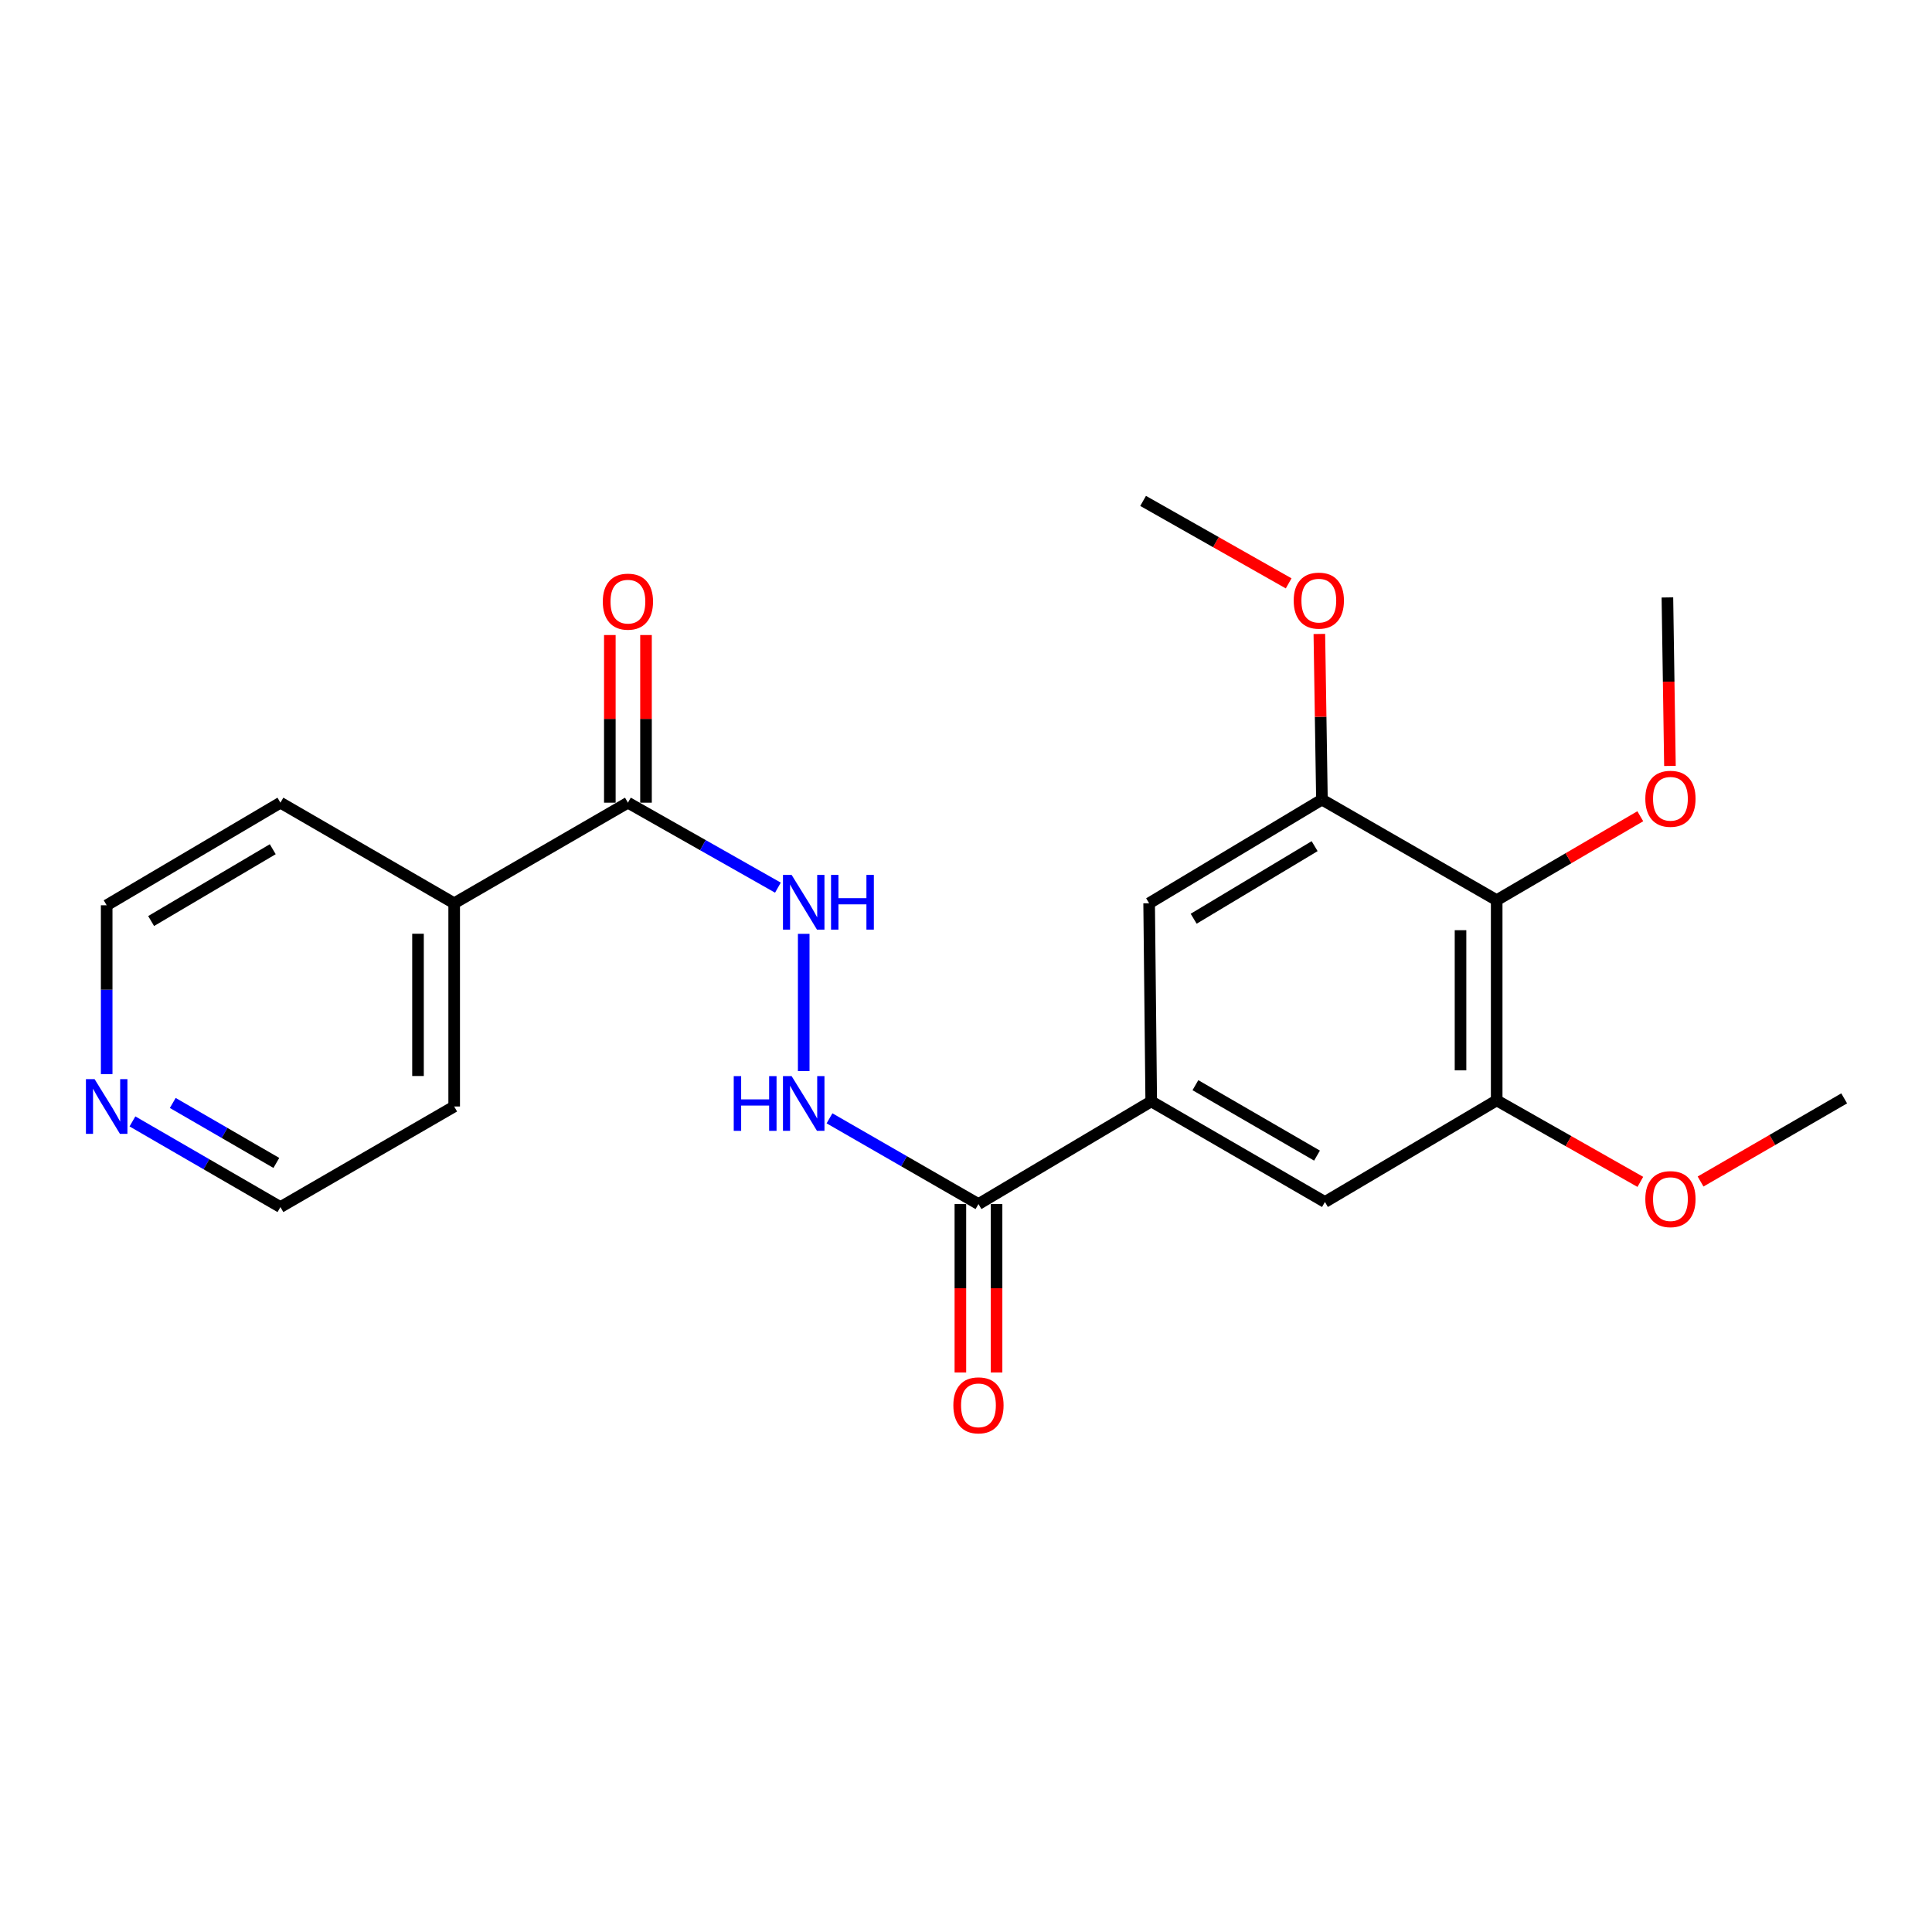 <?xml version='1.0' encoding='iso-8859-1'?>
<svg version='1.1' baseProfile='full'
              xmlns='http://www.w3.org/2000/svg'
                      xmlns:rdkit='http://www.rdkit.org/xml'
                      xmlns:xlink='http://www.w3.org/1999/xlink'
                  xml:space='preserve'
width='1000px' height='1000px' viewBox='0 0 1000 1000'>
<!-- END OF HEADER -->
<rect style='opacity:1.0;fill:#FFFFFF;stroke:none' width='1000' height='1000' x='0' y='0'> </rect>
<path class='bond-2' d='M 774.684,465.929 L 774.684,569.557' style='fill:none;fill-rule:evenodd;stroke:#000000;stroke-width:6px;stroke-linecap:butt;stroke-linejoin:miter;stroke-opacity:1' />
<path class='bond-2' d='M 755.964,481.473 L 755.964,554.012' style='fill:none;fill-rule:evenodd;stroke:#000000;stroke-width:6px;stroke-linecap:butt;stroke-linejoin:miter;stroke-opacity:1' />
<path class='bond-3' d='M 774.684,465.929 L 684.233,413.865' style='fill:none;fill-rule:evenodd;stroke:#000000;stroke-width:6px;stroke-linecap:butt;stroke-linejoin:miter;stroke-opacity:1' />
<path class='bond-13' d='M 774.684,465.929 L 811.847,444.207' style='fill:none;fill-rule:evenodd;stroke:#000000;stroke-width:6px;stroke-linecap:butt;stroke-linejoin:miter;stroke-opacity:1' />
<path class='bond-13' d='M 811.847,444.207 L 849.011,422.486' style='fill:none;fill-rule:evenodd;stroke:#FF0000;stroke-width:6px;stroke-linecap:butt;stroke-linejoin:miter;stroke-opacity:1' />
<path class='bond-0' d='M 595.873,570.077 L 594.791,467.53' style='fill:none;fill-rule:evenodd;stroke:#000000;stroke-width:6px;stroke-linecap:butt;stroke-linejoin:miter;stroke-opacity:1' />
<path class='bond-1' d='M 595.873,570.077 L 506.452,623.222' style='fill:none;fill-rule:evenodd;stroke:#000000;stroke-width:6px;stroke-linecap:butt;stroke-linejoin:miter;stroke-opacity:1' />
<path class='bond-23' d='M 595.873,570.077 L 685.783,622.15' style='fill:none;fill-rule:evenodd;stroke:#000000;stroke-width:6px;stroke-linecap:butt;stroke-linejoin:miter;stroke-opacity:1' />
<path class='bond-23' d='M 618.742,561.688 L 681.679,598.14' style='fill:none;fill-rule:evenodd;stroke:#000000;stroke-width:6px;stroke-linecap:butt;stroke-linejoin:miter;stroke-opacity:1' />
<path class='bond-5' d='M 506.452,623.222 L 467.901,601.032' style='fill:none;fill-rule:evenodd;stroke:#000000;stroke-width:6px;stroke-linecap:butt;stroke-linejoin:miter;stroke-opacity:1' />
<path class='bond-5' d='M 467.901,601.032 L 429.35,578.842' style='fill:none;fill-rule:evenodd;stroke:#0000FF;stroke-width:6px;stroke-linecap:butt;stroke-linejoin:miter;stroke-opacity:1' />
<path class='bond-9' d='M 497.091,623.222 L 497.091,666.808' style='fill:none;fill-rule:evenodd;stroke:#000000;stroke-width:6px;stroke-linecap:butt;stroke-linejoin:miter;stroke-opacity:1' />
<path class='bond-9' d='M 497.091,666.808 L 497.091,710.395' style='fill:none;fill-rule:evenodd;stroke:#FF0000;stroke-width:6px;stroke-linecap:butt;stroke-linejoin:miter;stroke-opacity:1' />
<path class='bond-9' d='M 515.812,623.222 L 515.812,666.808' style='fill:none;fill-rule:evenodd;stroke:#000000;stroke-width:6px;stroke-linecap:butt;stroke-linejoin:miter;stroke-opacity:1' />
<path class='bond-9' d='M 515.812,666.808 L 515.812,710.395' style='fill:none;fill-rule:evenodd;stroke:#FF0000;stroke-width:6px;stroke-linecap:butt;stroke-linejoin:miter;stroke-opacity:1' />
<path class='bond-7' d='M 774.684,569.557 L 685.783,622.15' style='fill:none;fill-rule:evenodd;stroke:#000000;stroke-width:6px;stroke-linecap:butt;stroke-linejoin:miter;stroke-opacity:1' />
<path class='bond-15' d='M 774.684,569.557 L 811.857,590.647' style='fill:none;fill-rule:evenodd;stroke:#000000;stroke-width:6px;stroke-linecap:butt;stroke-linejoin:miter;stroke-opacity:1' />
<path class='bond-15' d='M 811.857,590.647 L 849.03,611.738' style='fill:none;fill-rule:evenodd;stroke:#FF0000;stroke-width:6px;stroke-linecap:butt;stroke-linejoin:miter;stroke-opacity:1' />
<path class='bond-8' d='M 684.233,413.865 L 594.791,467.53' style='fill:none;fill-rule:evenodd;stroke:#000000;stroke-width:6px;stroke-linecap:butt;stroke-linejoin:miter;stroke-opacity:1' />
<path class='bond-8' d='M 680.448,437.968 L 617.839,475.533' style='fill:none;fill-rule:evenodd;stroke:#000000;stroke-width:6px;stroke-linecap:butt;stroke-linejoin:miter;stroke-opacity:1' />
<path class='bond-14' d='M 684.233,413.865 L 683.563,371.001' style='fill:none;fill-rule:evenodd;stroke:#000000;stroke-width:6px;stroke-linecap:butt;stroke-linejoin:miter;stroke-opacity:1' />
<path class='bond-14' d='M 683.563,371.001 L 682.892,328.136' style='fill:none;fill-rule:evenodd;stroke:#FF0000;stroke-width:6px;stroke-linecap:butt;stroke-linejoin:miter;stroke-opacity:1' />
<path class='bond-4' d='M 325.009,415.467 L 363.828,437.456' style='fill:none;fill-rule:evenodd;stroke:#000000;stroke-width:6px;stroke-linecap:butt;stroke-linejoin:miter;stroke-opacity:1' />
<path class='bond-4' d='M 363.828,437.456 L 402.647,459.446' style='fill:none;fill-rule:evenodd;stroke:#0000FF;stroke-width:6px;stroke-linecap:butt;stroke-linejoin:miter;stroke-opacity:1' />
<path class='bond-10' d='M 334.37,415.467 L 334.37,372.08' style='fill:none;fill-rule:evenodd;stroke:#000000;stroke-width:6px;stroke-linecap:butt;stroke-linejoin:miter;stroke-opacity:1' />
<path class='bond-10' d='M 334.37,372.08 L 334.37,328.693' style='fill:none;fill-rule:evenodd;stroke:#FF0000;stroke-width:6px;stroke-linecap:butt;stroke-linejoin:miter;stroke-opacity:1' />
<path class='bond-10' d='M 315.649,415.467 L 315.649,372.08' style='fill:none;fill-rule:evenodd;stroke:#000000;stroke-width:6px;stroke-linecap:butt;stroke-linejoin:miter;stroke-opacity:1' />
<path class='bond-10' d='M 315.649,372.08 L 315.649,328.693' style='fill:none;fill-rule:evenodd;stroke:#FF0000;stroke-width:6px;stroke-linecap:butt;stroke-linejoin:miter;stroke-opacity:1' />
<path class='bond-12' d='M 325.009,415.467 L 235.079,467.53' style='fill:none;fill-rule:evenodd;stroke:#000000;stroke-width:6px;stroke-linecap:butt;stroke-linejoin:miter;stroke-opacity:1' />
<path class='bond-6' d='M 416.001,554.394 L 416.001,483.355' style='fill:none;fill-rule:evenodd;stroke:#0000FF;stroke-width:6px;stroke-linecap:butt;stroke-linejoin:miter;stroke-opacity:1' />
<path class='bond-11' d='M 68.555,580.44 L 106.851,602.611' style='fill:none;fill-rule:evenodd;stroke:#0000FF;stroke-width:6px;stroke-linecap:butt;stroke-linejoin:miter;stroke-opacity:1' />
<path class='bond-11' d='M 106.851,602.611 L 145.148,624.782' style='fill:none;fill-rule:evenodd;stroke:#000000;stroke-width:6px;stroke-linecap:butt;stroke-linejoin:miter;stroke-opacity:1' />
<path class='bond-11' d='M 89.423,570.89 L 116.231,586.41' style='fill:none;fill-rule:evenodd;stroke:#0000FF;stroke-width:6px;stroke-linecap:butt;stroke-linejoin:miter;stroke-opacity:1' />
<path class='bond-11' d='M 116.231,586.41 L 143.038,601.929' style='fill:none;fill-rule:evenodd;stroke:#000000;stroke-width:6px;stroke-linecap:butt;stroke-linejoin:miter;stroke-opacity:1' />
<path class='bond-24' d='M 55.217,555.955 L 55.217,512.262' style='fill:none;fill-rule:evenodd;stroke:#0000FF;stroke-width:6px;stroke-linecap:butt;stroke-linejoin:miter;stroke-opacity:1' />
<path class='bond-24' d='M 55.217,512.262 L 55.217,468.57' style='fill:none;fill-rule:evenodd;stroke:#000000;stroke-width:6px;stroke-linecap:butt;stroke-linejoin:miter;stroke-opacity:1' />
<path class='bond-18' d='M 235.079,467.53 L 145.148,415.467' style='fill:none;fill-rule:evenodd;stroke:#000000;stroke-width:6px;stroke-linecap:butt;stroke-linejoin:miter;stroke-opacity:1' />
<path class='bond-19' d='M 235.079,467.53 L 235.079,572.718' style='fill:none;fill-rule:evenodd;stroke:#000000;stroke-width:6px;stroke-linecap:butt;stroke-linejoin:miter;stroke-opacity:1' />
<path class='bond-19' d='M 216.358,483.308 L 216.358,556.94' style='fill:none;fill-rule:evenodd;stroke:#000000;stroke-width:6px;stroke-linecap:butt;stroke-linejoin:miter;stroke-opacity:1' />
<path class='bond-20' d='M 864.359,396.442 L 863.702,352.835' style='fill:none;fill-rule:evenodd;stroke:#FF0000;stroke-width:6px;stroke-linecap:butt;stroke-linejoin:miter;stroke-opacity:1' />
<path class='bond-20' d='M 863.702,352.835 L 863.044,309.228' style='fill:none;fill-rule:evenodd;stroke:#000000;stroke-width:6px;stroke-linecap:butt;stroke-linejoin:miter;stroke-opacity:1' />
<path class='bond-21' d='M 667.008,301.952 L 629.339,280.609' style='fill:none;fill-rule:evenodd;stroke:#FF0000;stroke-width:6px;stroke-linecap:butt;stroke-linejoin:miter;stroke-opacity:1' />
<path class='bond-21' d='M 629.339,280.609 L 591.671,259.266' style='fill:none;fill-rule:evenodd;stroke:#000000;stroke-width:6px;stroke-linecap:butt;stroke-linejoin:miter;stroke-opacity:1' />
<path class='bond-22' d='M 880.213,611.55 L 917.379,590.033' style='fill:none;fill-rule:evenodd;stroke:#FF0000;stroke-width:6px;stroke-linecap:butt;stroke-linejoin:miter;stroke-opacity:1' />
<path class='bond-22' d='M 917.379,590.033 L 954.545,568.517' style='fill:none;fill-rule:evenodd;stroke:#000000;stroke-width:6px;stroke-linecap:butt;stroke-linejoin:miter;stroke-opacity:1' />
<path class='bond-16' d='M 55.217,468.57 L 145.148,415.467' style='fill:none;fill-rule:evenodd;stroke:#000000;stroke-width:6px;stroke-linecap:butt;stroke-linejoin:miter;stroke-opacity:1' />
<path class='bond-16' d='M 78.225,476.725 L 141.177,439.552' style='fill:none;fill-rule:evenodd;stroke:#000000;stroke-width:6px;stroke-linecap:butt;stroke-linejoin:miter;stroke-opacity:1' />
<path class='bond-17' d='M 145.148,624.782 L 235.079,572.718' style='fill:none;fill-rule:evenodd;stroke:#000000;stroke-width:6px;stroke-linecap:butt;stroke-linejoin:miter;stroke-opacity:1' />
<path  class='atom-6' d='M 379.781 556.998
L 383.621 556.998
L 383.621 569.038
L 398.101 569.038
L 398.101 556.998
L 401.941 556.998
L 401.941 585.318
L 398.101 585.318
L 398.101 572.238
L 383.621 572.238
L 383.621 585.318
L 379.781 585.318
L 379.781 556.998
' fill='#0000FF'/>
<path  class='atom-6' d='M 409.741 556.998
L 419.021 571.998
Q 419.941 573.478, 421.421 576.158
Q 422.901 578.838, 422.981 578.998
L 422.981 556.998
L 426.741 556.998
L 426.741 585.318
L 422.861 585.318
L 412.901 568.918
Q 411.741 566.998, 410.501 564.798
Q 409.301 562.598, 408.941 561.918
L 408.941 585.318
L 405.261 585.318
L 405.261 556.998
L 409.741 556.998
' fill='#0000FF'/>
<path  class='atom-7' d='M 409.741 452.85
L 419.021 467.85
Q 419.941 469.33, 421.421 472.01
Q 422.901 474.69, 422.981 474.85
L 422.981 452.85
L 426.741 452.85
L 426.741 481.17
L 422.861 481.17
L 412.901 464.77
Q 411.741 462.85, 410.501 460.65
Q 409.301 458.45, 408.941 457.77
L 408.941 481.17
L 405.261 481.17
L 405.261 452.85
L 409.741 452.85
' fill='#0000FF'/>
<path  class='atom-7' d='M 430.141 452.85
L 433.981 452.85
L 433.981 464.89
L 448.461 464.89
L 448.461 452.85
L 452.301 452.85
L 452.301 481.17
L 448.461 481.17
L 448.461 468.09
L 433.981 468.09
L 433.981 481.17
L 430.141 481.17
L 430.141 452.85
' fill='#0000FF'/>
<path  class='atom-10' d='M 493.452 727.398
Q 493.452 720.598, 496.812 716.798
Q 500.172 712.998, 506.452 712.998
Q 512.732 712.998, 516.092 716.798
Q 519.452 720.598, 519.452 727.398
Q 519.452 734.278, 516.052 738.198
Q 512.652 742.078, 506.452 742.078
Q 500.212 742.078, 496.812 738.198
Q 493.452 734.318, 493.452 727.398
M 506.452 738.878
Q 510.772 738.878, 513.092 735.998
Q 515.452 733.078, 515.452 727.398
Q 515.452 721.838, 513.092 719.038
Q 510.772 716.198, 506.452 716.198
Q 502.132 716.198, 499.772 718.998
Q 497.452 721.798, 497.452 727.398
Q 497.452 733.118, 499.772 735.998
Q 502.132 738.878, 506.452 738.878
' fill='#FF0000'/>
<path  class='atom-11' d='M 312.009 311.409
Q 312.009 304.609, 315.369 300.809
Q 318.729 297.009, 325.009 297.009
Q 331.289 297.009, 334.649 300.809
Q 338.009 304.609, 338.009 311.409
Q 338.009 318.289, 334.609 322.209
Q 331.209 326.089, 325.009 326.089
Q 318.769 326.089, 315.369 322.209
Q 312.009 318.329, 312.009 311.409
M 325.009 322.889
Q 329.329 322.889, 331.649 320.009
Q 334.009 317.089, 334.009 311.409
Q 334.009 305.849, 331.649 303.049
Q 329.329 300.209, 325.009 300.209
Q 320.689 300.209, 318.329 303.009
Q 316.009 305.809, 316.009 311.409
Q 316.009 317.129, 318.329 320.009
Q 320.689 322.889, 325.009 322.889
' fill='#FF0000'/>
<path  class='atom-12' d='M 48.957 558.558
L 58.237 573.558
Q 59.157 575.038, 60.637 577.718
Q 62.117 580.398, 62.197 580.558
L 62.197 558.558
L 65.957 558.558
L 65.957 586.878
L 62.077 586.878
L 52.117 570.478
Q 50.957 568.558, 49.717 566.358
Q 48.517 564.158, 48.157 563.478
L 48.157 586.878
L 44.477 586.878
L 44.477 558.558
L 48.957 558.558
' fill='#0000FF'/>
<path  class='atom-14' d='M 851.615 413.446
Q 851.615 406.646, 854.975 402.846
Q 858.335 399.046, 864.615 399.046
Q 870.895 399.046, 874.255 402.846
Q 877.615 406.646, 877.615 413.446
Q 877.615 420.326, 874.215 424.246
Q 870.815 428.126, 864.615 428.126
Q 858.375 428.126, 854.975 424.246
Q 851.615 420.366, 851.615 413.446
M 864.615 424.926
Q 868.935 424.926, 871.255 422.046
Q 873.615 419.126, 873.615 413.446
Q 873.615 407.886, 871.255 405.086
Q 868.935 402.246, 864.615 402.246
Q 860.295 402.246, 857.935 405.046
Q 855.615 407.846, 855.615 413.446
Q 855.615 419.166, 857.935 422.046
Q 860.295 424.926, 864.615 424.926
' fill='#FF0000'/>
<path  class='atom-15' d='M 669.621 310.879
Q 669.621 304.079, 672.981 300.279
Q 676.341 296.479, 682.621 296.479
Q 688.901 296.479, 692.261 300.279
Q 695.621 304.079, 695.621 310.879
Q 695.621 317.759, 692.221 321.679
Q 688.821 325.559, 682.621 325.559
Q 676.381 325.559, 672.981 321.679
Q 669.621 317.799, 669.621 310.879
M 682.621 322.359
Q 686.941 322.359, 689.261 319.479
Q 691.621 316.559, 691.621 310.879
Q 691.621 305.319, 689.261 302.519
Q 686.941 299.679, 682.621 299.679
Q 678.301 299.679, 675.941 302.479
Q 673.621 305.279, 673.621 310.879
Q 673.621 316.599, 675.941 319.479
Q 678.301 322.359, 682.621 322.359
' fill='#FF0000'/>
<path  class='atom-16' d='M 851.615 620.66
Q 851.615 613.86, 854.975 610.06
Q 858.335 606.26, 864.615 606.26
Q 870.895 606.26, 874.255 610.06
Q 877.615 613.86, 877.615 620.66
Q 877.615 627.54, 874.215 631.46
Q 870.815 635.34, 864.615 635.34
Q 858.375 635.34, 854.975 631.46
Q 851.615 627.58, 851.615 620.66
M 864.615 632.14
Q 868.935 632.14, 871.255 629.26
Q 873.615 626.34, 873.615 620.66
Q 873.615 615.1, 871.255 612.3
Q 868.935 609.46, 864.615 609.46
Q 860.295 609.46, 857.935 612.26
Q 855.615 615.06, 855.615 620.66
Q 855.615 626.38, 857.935 629.26
Q 860.295 632.14, 864.615 632.14
' fill='#FF0000'/>
</svg>
